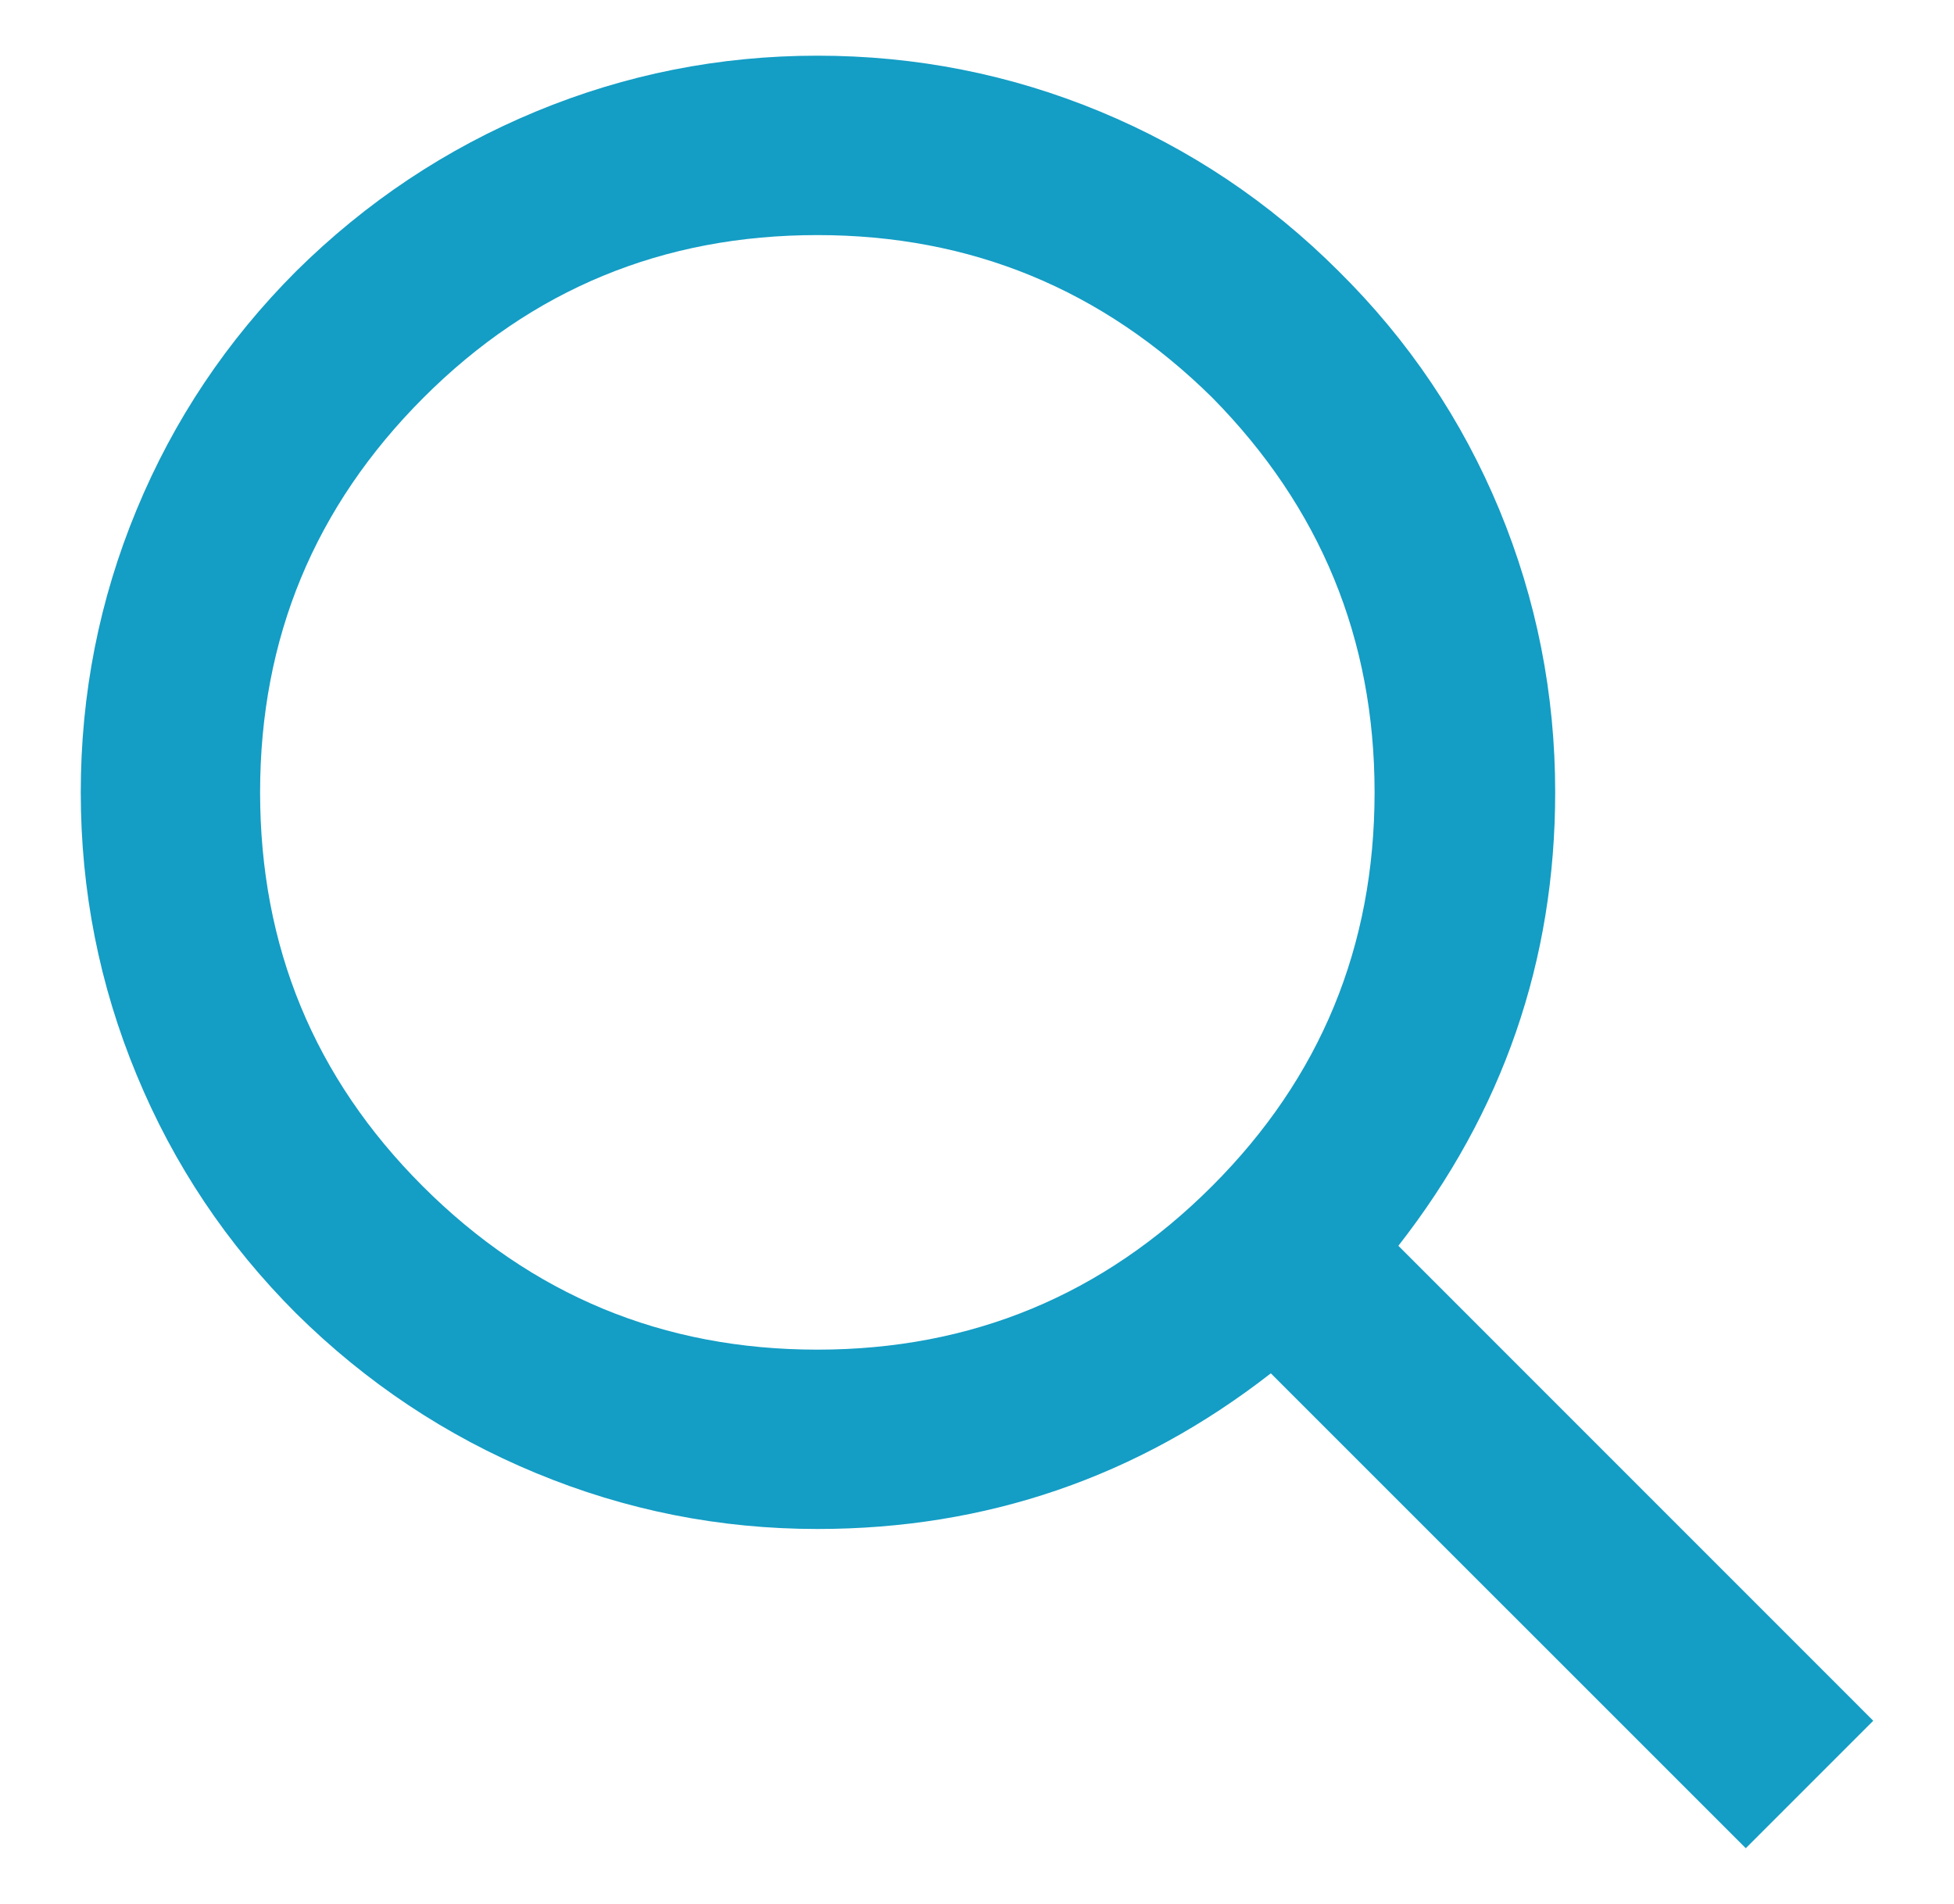 <?xml version="1.0" encoding="utf-8"?>
<!-- Generator: Adobe Illustrator 16.0.0, SVG Export Plug-In . SVG Version: 6.00 Build 0)  -->
<!DOCTYPE svg PUBLIC "-//W3C//DTD SVG 1.1//EN" "http://www.w3.org/Graphics/SVG/1.1/DTD/svg11.dtd">
<svg version="1.1" id="Layer_1" xmlns="http://www.w3.org/2000/svg" xmlns:xlink="http://www.w3.org/1999/xlink" x="0px" y="0px"
	 width="58.5px" height="57px" viewBox="0 0 58.5 57" enable-background="new 0 0 58.5 57" xml:space="preserve">
<g>
	<path fill="#149DC5" d="M56.082,51.516l-3.816,3.816L38.047,41.115c-3.984,3.104-8.51,4.66-13.576,4.66
		c-2.927,0-5.736-0.559-8.426-1.674c-2.689-1.113-5.083-2.707-7.176-4.777c-2.072-2.07-3.666-4.451-4.779-7.145
		C2.975,29.49,2.418,26.67,2.418,23.72c0-2.949,0.557-5.77,1.672-8.46c1.113-2.69,2.707-5.071,4.779-7.143
		c2.094-2.071,4.486-3.664,7.176-4.779c2.689-1.114,5.5-1.671,8.426-1.671c2.949,0,5.77,0.557,8.461,1.671
		c2.689,1.115,5.07,2.708,7.143,4.779c2.096,2.072,3.697,4.453,4.813,7.143c1.113,2.69,1.672,5.511,1.672,8.46
		c0,5.044-1.566,9.569-4.695,13.577L56.082,51.516z M12.65,35.508c3.266,3.266,7.205,4.898,11.82,4.898s8.557-1.633,11.82-4.898
		c3.242-3.242,4.863-7.17,4.863-11.787c0-4.593-1.621-8.533-4.863-11.82c-3.287-3.242-7.227-4.863-11.82-4.863
		c-4.615,0-8.544,1.621-11.787,4.863c-3.265,3.265-4.896,7.206-4.896,11.82C7.787,28.337,9.408,32.266,12.65,35.508z"/>
</g>
</svg>
